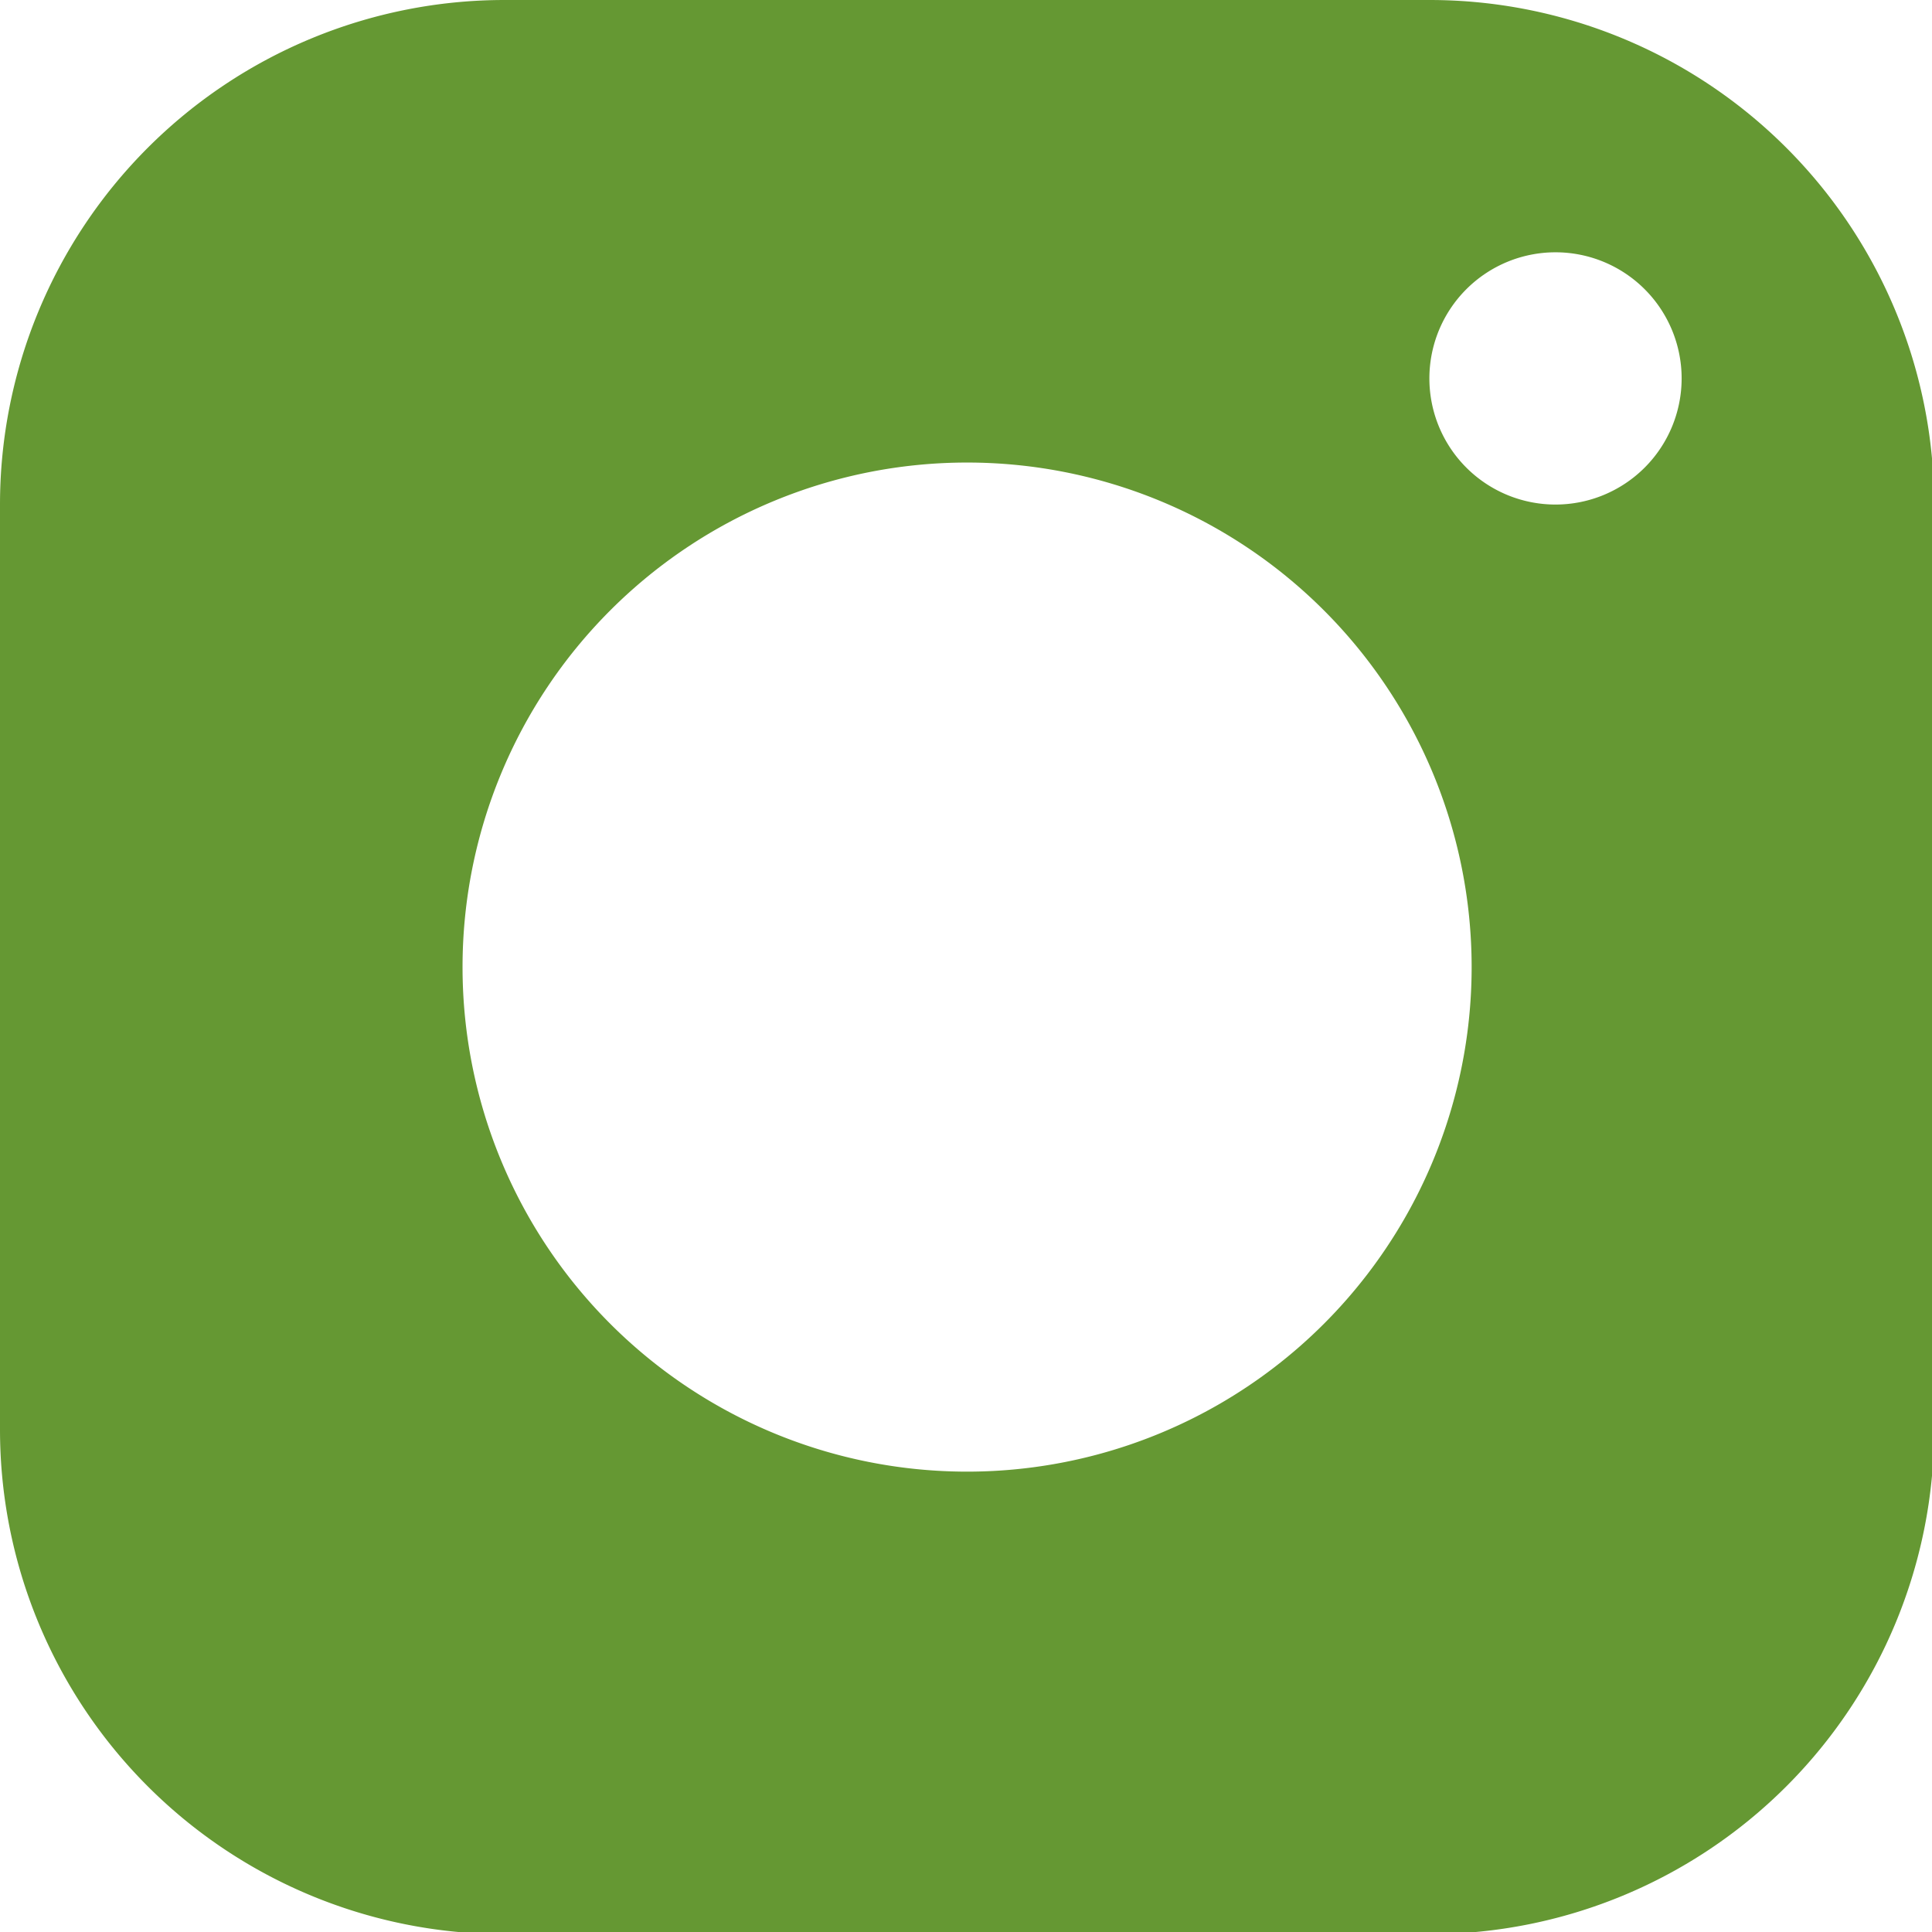 <svg id="Gruppe_240" data-name="Gruppe 240" xmlns="http://www.w3.org/2000/svg" xmlns:xlink="http://www.w3.org/1999/xlink" width="39" height="39" viewBox="0 0 39 39">
  <defs>
    <clipPath id="clip-path">
      <rect id="Rechteck_355" data-name="Rechteck 355" width="39" height="39" fill="#659833"/>
    </clipPath>
  </defs>
  <g id="Gruppe_239" data-name="Gruppe 239" clip-path="url(#clip-path)">
    <path id="Pfad_133" data-name="Pfad 133" d="M28.858,0H10.185A10.185,10.185,0,0,0,0,10.185V28.858A10.185,10.185,0,0,0,10.185,39.043H28.858A10.185,10.185,0,0,0,39.043,28.858V10.185A10.185,10.185,0,0,0,28.858,0M19.522,29.707A10.185,10.185,0,1,1,29.707,19.522,10.185,10.185,0,0,1,19.522,29.707M31.4,10.185a2.546,2.546,0,1,1,2.546-2.546A2.547,2.547,0,0,1,31.4,10.185" fill="#659833"/>
  </g>
</svg>

